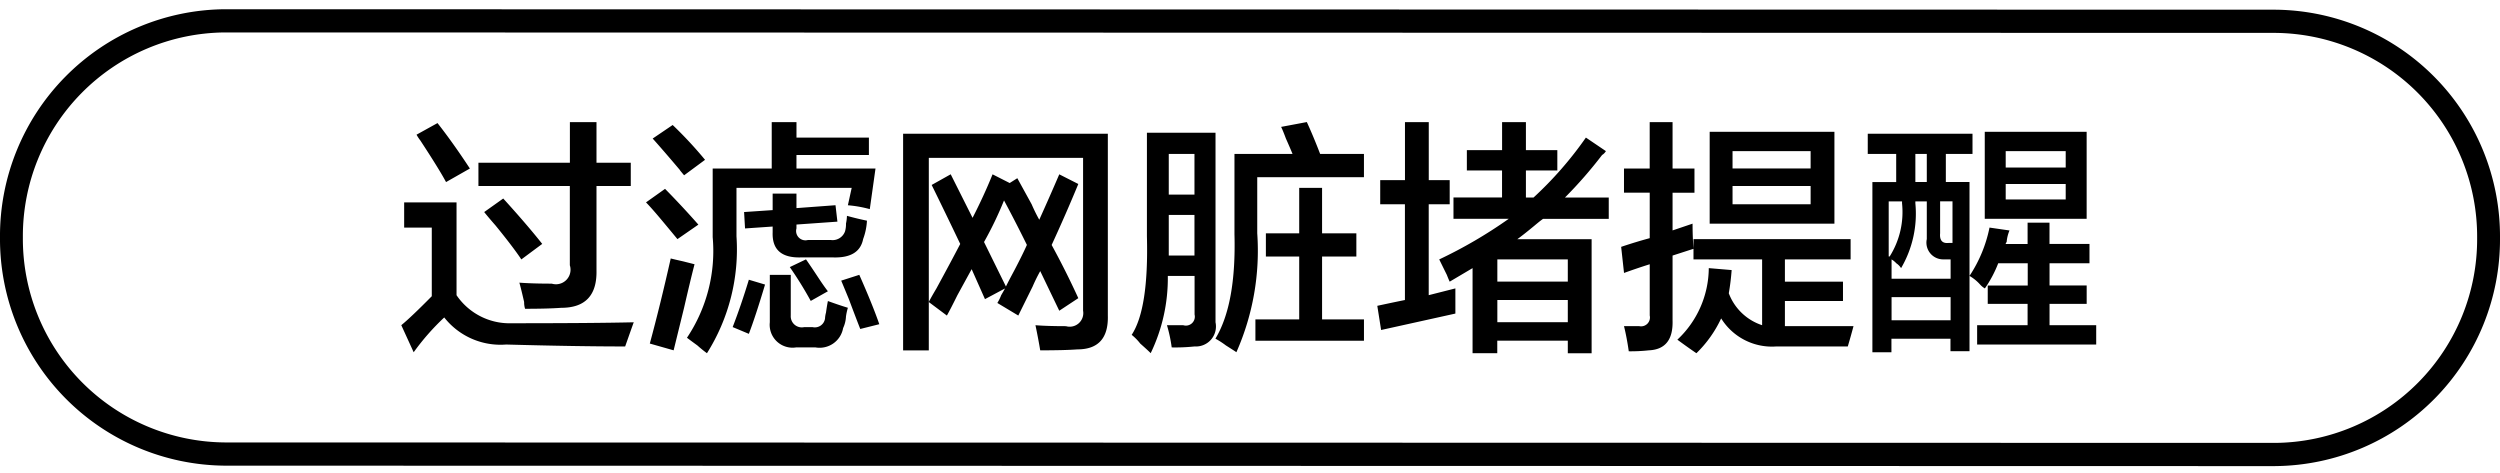 <svg xmlns="http://www.w3.org/2000/svg" width="164" height="31" viewBox="0 0 164 31">
  <defs>
    <style>
      .cls-1 {
        fill-rule: evenodd;
      }
    </style>
  </defs>
  <path id="形状_783_拷贝" data-name="形状 783 拷贝" class="cls-1" d="M27.137,23.108l-0.812-1.776q0.624-.507,2-1.9v-4.5H26.513V13.276h3.436v6.089a4.2,4.2,0,0,0,3.623,1.84q5.371,0,8-.063-0.25.7-.562,1.586-3.185,0-7.808-.127a4.7,4.7,0,0,1-4.06-1.776A15.607,15.607,0,0,0,27.137,23.108Zm2.124-11.164q-0.438-.824-1.686-2.728a2.7,2.7,0,0,1-.25-0.381L28.7,8.074q1,1.27,2.124,2.981ZM31.385,12.2V10.675h6V8.011H39.13v2.664h2.249V12.2H39.13v5.518q0.061,2.474-2.311,2.474-0.876.064-2.374,0.064a1.416,1.416,0,0,1-.062-0.444q-0.187-.823-0.312-1.269,0.874,0.064,2.124.064A0.955,0.955,0,0,0,37.381,17.4V12.2h-6ZM34.2,17.018q-0.5-.761-1.687-2.22-0.5-.571-0.75-0.888l1.249-.888Q34.57,14.735,35.57,16ZM44.44,15.686q-0.313-.381-1-1.205t-1.062-1.205l1.249-.888q1.124,1.141,2.186,2.347Zm-0.25,7.295-1.562-.444Q43.315,20,44,16.955c0.166,0.043.437,0.106,0.812,0.19l0.75,0.19q-0.25.952-.687,2.855Q44.439,21.965,44.19,22.981ZM44.877,11.5c-0.25-.3-0.334-0.4-0.25-0.317Q43.5,9.85,42.816,9.089L44.127,8.2a26.679,26.679,0,0,1,2.124,2.284Zm1.5,11.672a7.922,7.922,0,0,1-.625-0.508q-0.438-.318-0.687-0.507a10.224,10.224,0,0,0,1.687-6.6v-4.5h3.873V8.011h1.624V9.025H57v1.142H52.248v0.888h5.185l-0.375,2.664a7.9,7.9,0,0,0-1.437-.254l0.25-1.142H48.313V15.5A12.762,12.762,0,0,1,46.376,23.171ZM49.125,21.9l-1.062-.444Q48.625,20,49.125,18.35l1.062,0.317Q49.561,20.761,49.125,21.9Zm-0.25-6.914L48.812,13.91l1.874-.127V12.7h1.562v0.952l2.561-.19,0.125,1.078-2.686.19v0.253a0.613,0.613,0,0,0,.75.761h1.5a0.865,0.865,0,0,0,.937-0.571,1.691,1.691,0,0,0,.062-0.507,2.824,2.824,0,0,0,.063-0.507q0.687,0.19,1.312.317a4.038,4.038,0,0,1-.25,1.205q-0.25,1.27-2,1.205H52.56q-1.937.064-1.874-1.649V14.861Zm3.373,7.8A1.5,1.5,0,0,1,50.5,21.141V18.033h1.374V20.7a0.727,0.727,0,0,0,.874.761H53.31a0.674,0.674,0,0,0,.812-0.571,1.745,1.745,0,0,1,.063-0.381q0.061-.443.125-0.761Q55,20,55.621,20.19a3.949,3.949,0,0,0-.125.571,2.017,2.017,0,0,1-.187.761A1.568,1.568,0,0,1,53.5,22.791H52.248Zm0.937-3.045a24.563,24.563,0,0,0-1.374-2.22l1.062-.507q0.312,0.445.812,1.205,0.375,0.571.625,0.888Zm3.248,1.84q-0.25-.633-0.75-1.966-0.313-.761-0.5-1.205l1.187-.381Q57.244,20,57.682,21.268ZM69.488,11.436l1.249,0.634q-0.812,1.967-1.749,4,0.937,1.713,1.749,3.489l-1.249.825-1.249-2.6a11.145,11.145,0,0,0-.5,1.015L66.8,20.7l-1.374-.825a2.876,2.876,0,0,0,.25-0.508q0.187-.316.25-0.444l-1.312.7-0.874-1.966q-0.313.571-.937,1.712-0.438.889-.687,1.332l-1.187-.888v3.172H59.244V8.772h13.43V20.7q0.062,2.22-2,2.22-0.812.062-2.436,0.063-0.126-.762-0.312-1.649,0.75,0.062,2,.063a0.891,0.891,0,0,0,1.124-1.015V10.358H60.93v9.451q0.124-.253.5-0.888,1-1.839,1.561-2.918-1-2.094-1.874-3.87l1.249-.7L63.8,14.29q0.749-1.458,1.312-2.854l1.124,0.571,0.5-.317L67.676,13.4a10.843,10.843,0,0,0,.5,1.015Q68.863,12.895,69.488,11.436Zm-2.124,4.63q-0.75-1.522-1.5-2.918a23.33,23.33,0,0,1-1.312,2.728l1.437,2.918q0.187-.38.562-1.078Q67.114,16.638,67.364,16.066Zm8.12,7.1Q75.3,22.98,74.8,22.537a3.407,3.407,0,0,0-.562-0.571q1.124-1.713,1-6.47V8.708h4.5V21.141a1.315,1.315,0,0,1-1.374,1.586,12.177,12.177,0,0,1-1.5.064,9.506,9.506,0,0,0-.312-1.459h1.062a0.587,0.587,0,0,0,.75-0.7V18.1H76.609A11.329,11.329,0,0,1,75.484,23.171ZM76.671,10.1v2.664h1.686V10.1H76.671Zm0,6.09v0.571h1.686V14.1H76.671v2.094Zm4.435,6.914q-0.187-.128-0.687-0.444a5.572,5.572,0,0,0-.687-0.444q1.373-2.284,1.249-6.851V10.1h3.81q-0.126-.316-0.437-1.015-0.187-.507-0.312-0.761l1.686-.317q0.436,0.951.874,2.093h2.873v1.523h-7v3.679A16.451,16.451,0,0,1,81.106,23.108Zm1.936-6.28V15.306h2.186V12.324h1.5v2.982h2.249v1.522H86.728v4.123h2.748v1.4H82.355v-1.4h2.873V16.828H83.042Zm7.5-3.425V11.817h1.624V8.011h1.561v3.806H95.1V13.4H93.724v5.963l1.749-.444V20.57q-2,.444-4.872,1.078l-0.25-1.586q0.874-.191,1.812-0.381V13.4H90.538Zm5.684-2.22V9.85h2.311V8.011H100.1V9.85h2.061v1.332H100.1v1.776h0.5a23.99,23.99,0,0,0,3.435-3.933l1.312,0.888a0.709,0.709,0,0,1-.25.254,28.536,28.536,0,0,1-2.436,2.791h2.873v1.4h-4.31q-0.187.128-.562,0.444-0.689.571-1.124,0.888h4.872v7.485h-1.562V22.346H98.221v0.825H96.6V17.589l-1.5.888q-0.063-.126-0.187-0.444-0.313-.633-0.5-1.015a30.51,30.51,0,0,0,4.56-2.664H95.348v-1.4h3.186V11.182H96.222Zm2,5.836v1.459h4.622V17.018H98.221Zm0,2.664v1.459h4.622V19.682H98.221Zm8.308-7.041V11.055h1.686V8.011h1.5v3.045h1.437v1.586h-1.437v2.474l1.312-.444q0,0.889.062,1.649l-1.374.444v4.25q0.061,1.9-1.561,1.967a11.022,11.022,0,0,1-1.312.063q-0.126-.889-0.312-1.649h1a0.582,0.582,0,0,0,.687-0.7V17.335q-0.813.255-1.686,0.571l-0.188-1.712q0.938-.317,1.874-0.571V12.641h-1.686Zm4.559,4.377V15.686H121.4v1.332h-4.31v1.459h3.81v1.269h-3.81v1.649h4.5q-0.187.7-.374,1.332h-4.685a3.924,3.924,0,0,1-3.623-1.84,7.771,7.771,0,0,1-1.624,2.284q-0.562-.381-1.249-0.888a6.486,6.486,0,0,0,2.061-4.694l1.5,0.127a15.33,15.33,0,0,1-.187,1.523,3.5,3.5,0,0,0,2.186,2.094V17.018h-4.5Zm1.062-2.347V8.645h8.183v6.026H112.15Zm1.5-4.757v1.142h5.122V9.914h-5.122Zm0,2.284V13.4h5.122V12.2h-5.122Zm8.87-2.094V8.772h6.871V10.1h-1.749v1.84H129.2v11.1h-1.249V22.22h-3.873v0.888h-1.249V11.943h1.561V10.1h-1.874Zm1.374,3.108v3.616h0.063a5.47,5.47,0,0,0,.812-3.489V13.212h-0.875Zm3.623,3.806a1.1,1.1,0,0,1-1.124-1.332V13.212h-0.75v0.127a7.074,7.074,0,0,1-.937,4.25,1.082,1.082,0,0,0-.312-0.317,1.362,1.362,0,0,0-.312-0.254v1.269h3.873V17.018h-0.438Zm-3.435,2.474v1.522h3.873V19.492h-3.873Zm1.561-9.388v1.84h0.75V10.1h-0.75Zm2.436,3.108h-0.812v2.094q-0.063.7,0.563,0.634h0.249V13.212Zm2.312,6.724V18.731h2.623V17.272h-1.936a7.915,7.915,0,0,1-.875,1.649,1.312,1.312,0,0,1-.312-0.254A2.833,2.833,0,0,0,129.2,18.1a8.942,8.942,0,0,0,1.312-3.171l1.311,0.19a2.461,2.461,0,0,0-.187.761,0.186,0.186,0,0,0-.063.127h1.437v-1.4h1.437V16h2.623v1.269H134.45v1.459h2.436v1.205H134.45v1.4h3.061V22.6H129.7V21.332h3.31v-1.4H130.39ZM130.2,14.354V8.645h6.684v5.709H130.2Zm1.374-4.44v1.078h3.936V9.914h-3.936Zm0,2.157v1.015h3.936V12.07h-3.936Zm17.683,18.506-134.518-.03A14.874,14.874,0,0,1,0,15.576,14.874,14.874,0,0,1,14.741.606l134.518,0.03A14.874,14.874,0,0,1,164,15.606,14.874,14.874,0,0,1,149.259,30.576ZM14.741,2.128A13.362,13.362,0,0,0,1.5,15.576,13.361,13.361,0,0,0,14.741,29.024l134.518,0.03A13.362,13.362,0,0,0,162.5,15.606,13.362,13.362,0,0,0,149.259,2.158Z"/>
</svg>
